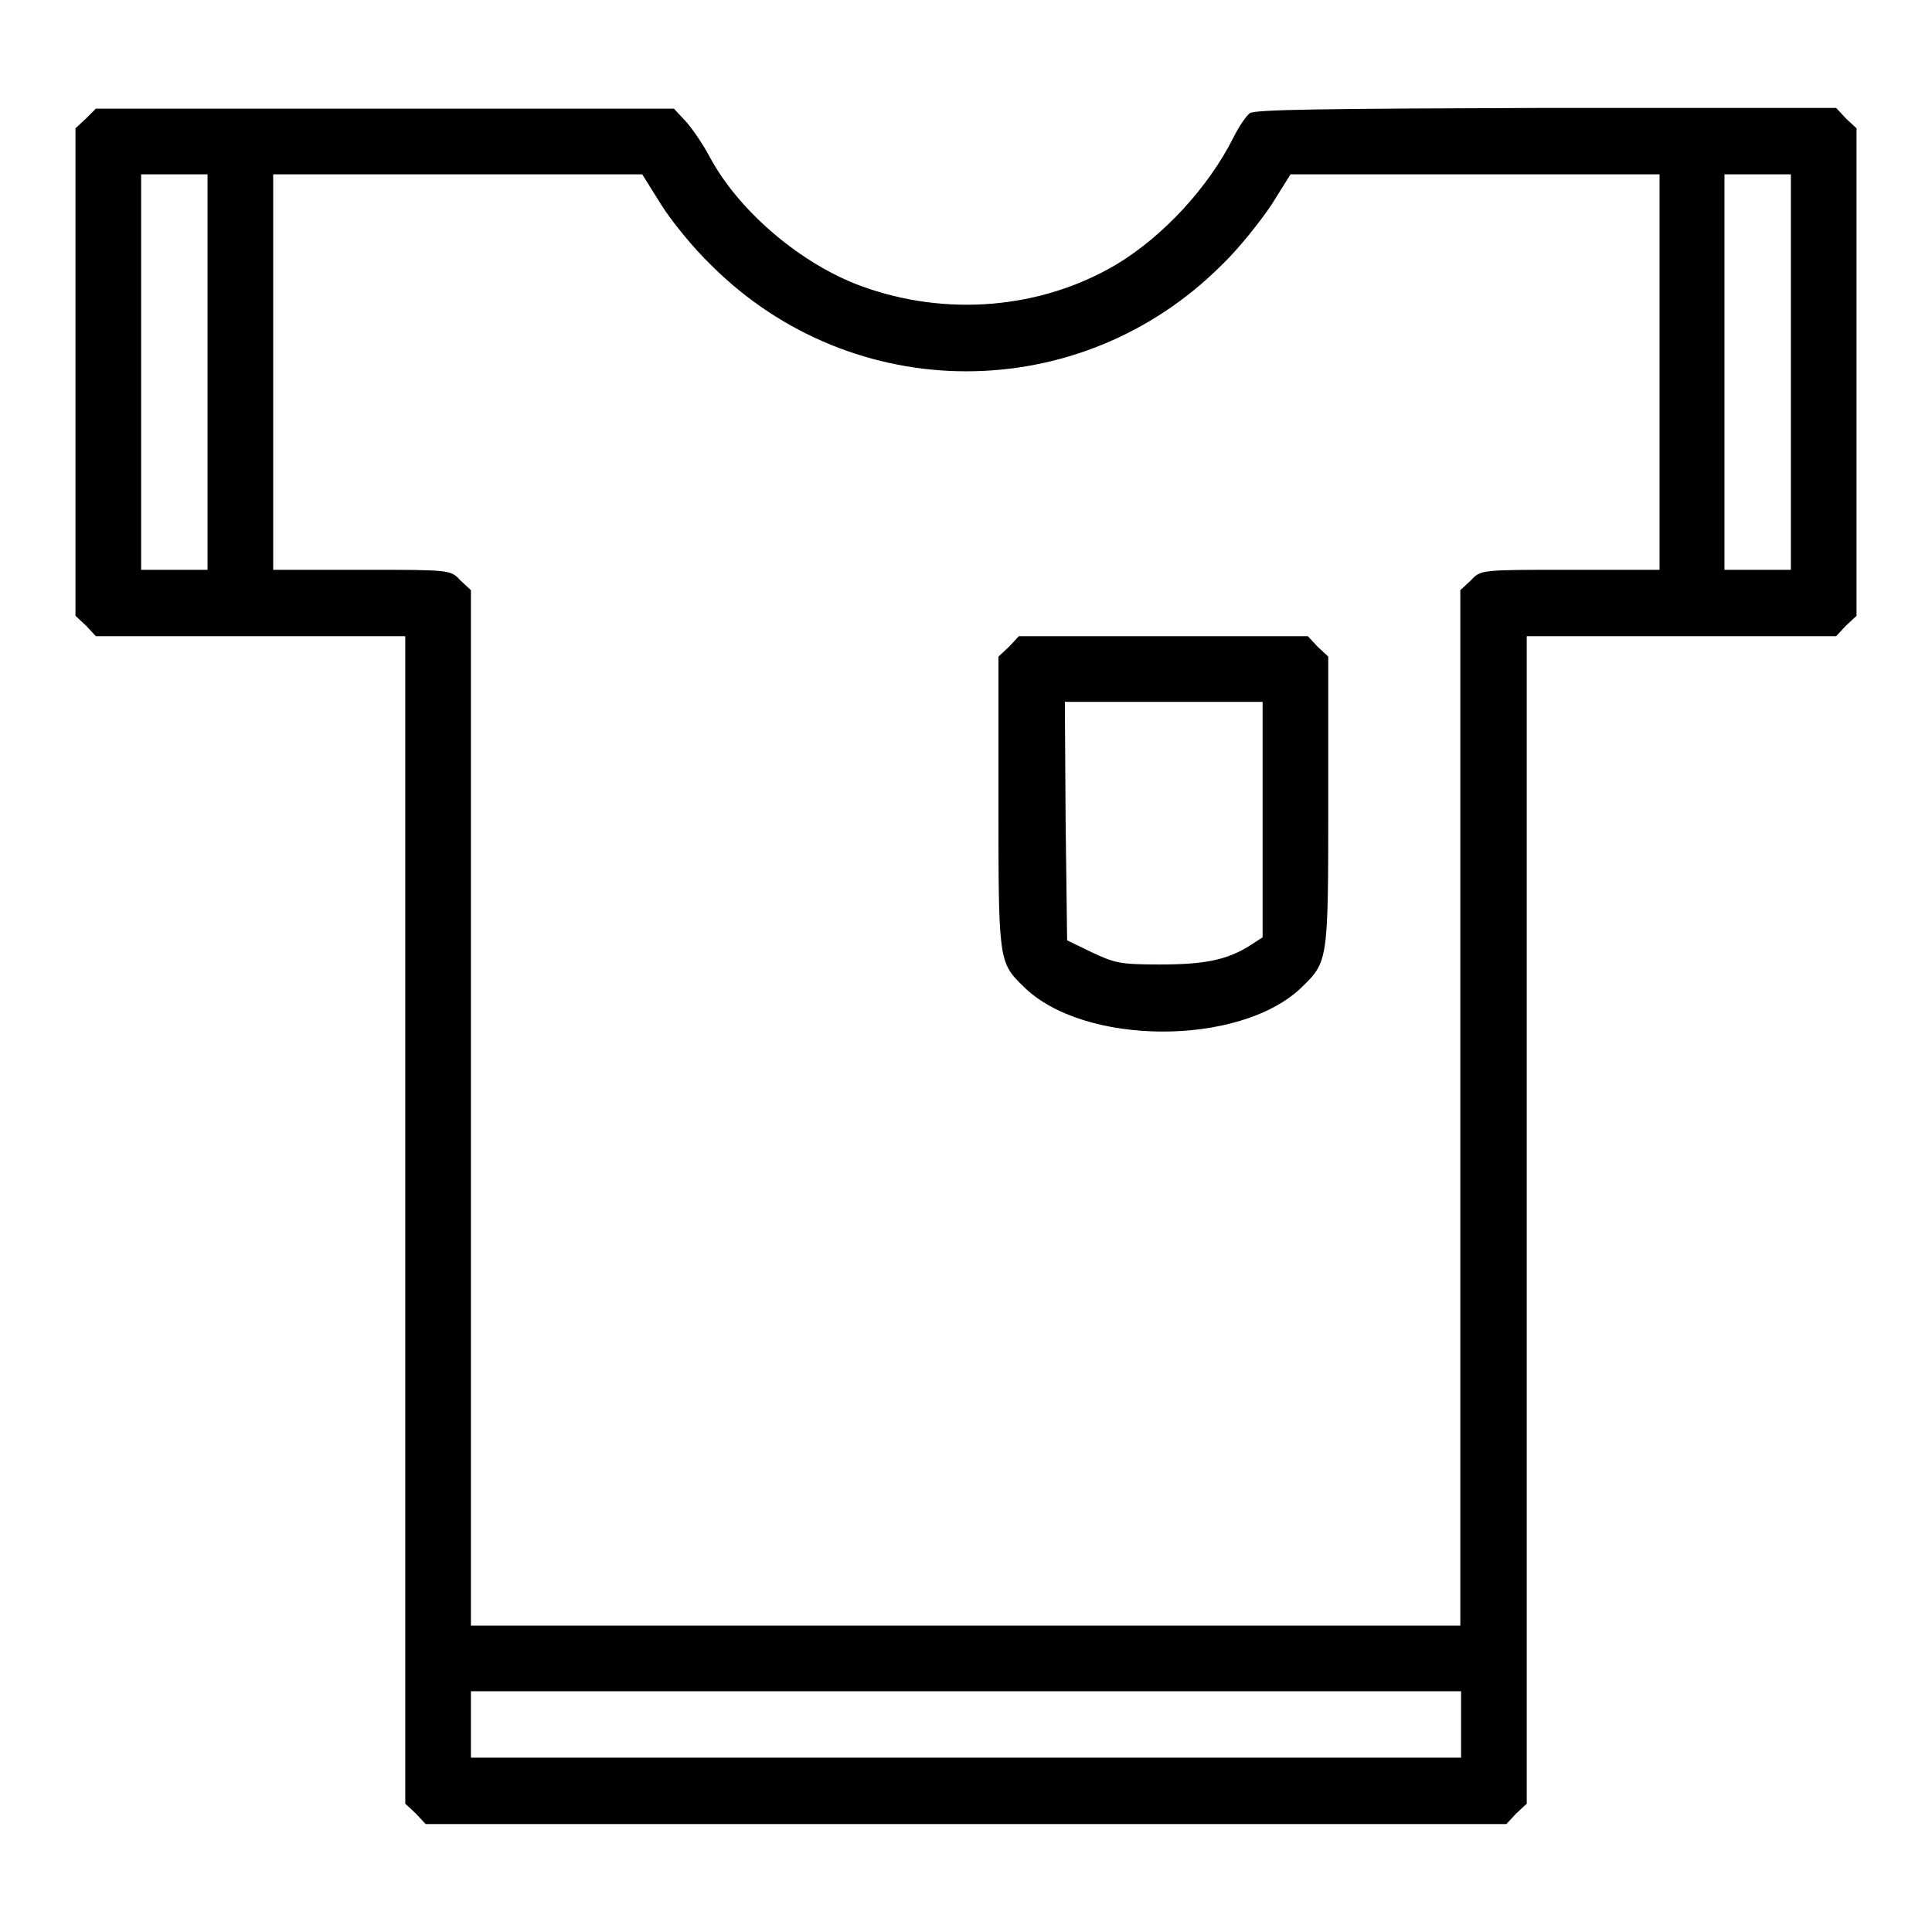 <?xml version="1.0" encoding="utf-8"?>
<!-- Svg Vector Icons : http://www.onlinewebfonts.com/icon -->
<!DOCTYPE svg PUBLIC "-//W3C//DTD SVG 1.1//EN" "http://www.w3.org/Graphics/SVG/1.1/DTD/svg11.dtd">
<svg version="1.1" xmlns="http://www.w3.org/2000/svg" xmlns:xlink="http://www.w3.org/1999/xlink" x="0px" y="0px" viewBox="0 0 256 256" enable-background="new 0 0 256 256" xml:space="preserve">
<g><g><g><path fill="#000000" d="M11.4,15.7L10,17v32.3v32.3l1.4,1.3l1.3,1.4h20.5h20.5v77.3V239l1.4,1.3l1.3,1.4H128h71.6l1.3-1.4l1.4-1.3v-77.4V84.3h20.5h20.5l1.3-1.4l1.4-1.3V49.3V17l-1.4-1.3l-1.3-1.4h-38.4c-29.4,0.1-38.6,0.2-39.3,0.7c-0.5,0.4-1.4,1.7-2.1,3.1c-3.4,6.8-9.4,13.2-15.5,16.9c-10.1,6-22.7,7-33.9,2.9c-7.9-2.9-16.1-9.8-20-17c-1-1.9-2.6-4.2-3.4-5l-1.4-1.5H51H12.7L11.4,15.7z M27.5,49.3v26.2h-4.4h-4.4V49.3V23.1h4.4h4.4L27.5,49.3L27.5,49.3z M87.6,27.1c1.3,2.1,4.3,5.8,6.6,8c18.8,18.8,48.9,18.8,67.7,0c2.3-2.2,5.2-5.9,6.6-8l2.5-4h24.5h24.4v26.2v26.2H208c-11.8,0-11.8,0-13.1,1.4l-1.4,1.3v68.6v68.6H128H62.4v-68.6V78.2l-1.4-1.3c-1.3-1.4-1.3-1.4-13.1-1.4H36.2V49.3V23.1h24.5h24.4L87.6,27.1z M237.3,49.3v26.2h-4.4h-4.4V49.3V23.1h4.4h4.4V49.3z M193.6,228.5v4.4H128H62.4v-4.4v-4.4H128h65.6V228.5z"/><path fill="#000000" d="M133.7,85.7l-1.4,1.3v19.2c0,21,0,21.3,3.3,24.5c7.9,7.9,28.6,8,36.8,0.2c3.6-3.5,3.6-3.4,3.6-24.7V87l-1.4-1.3l-1.3-1.4h-19.2H135L133.7,85.7z M167.3,108.6v15.6l-1.7,1.1c-3,1.9-6,2.5-11.9,2.5c-5.3,0-6-0.2-9-1.6l-3.3-1.6l-0.2-15.7L141.1,93h13.1h13.1L167.3,108.6L167.3,108.6z"/></g></g></g>
</svg>